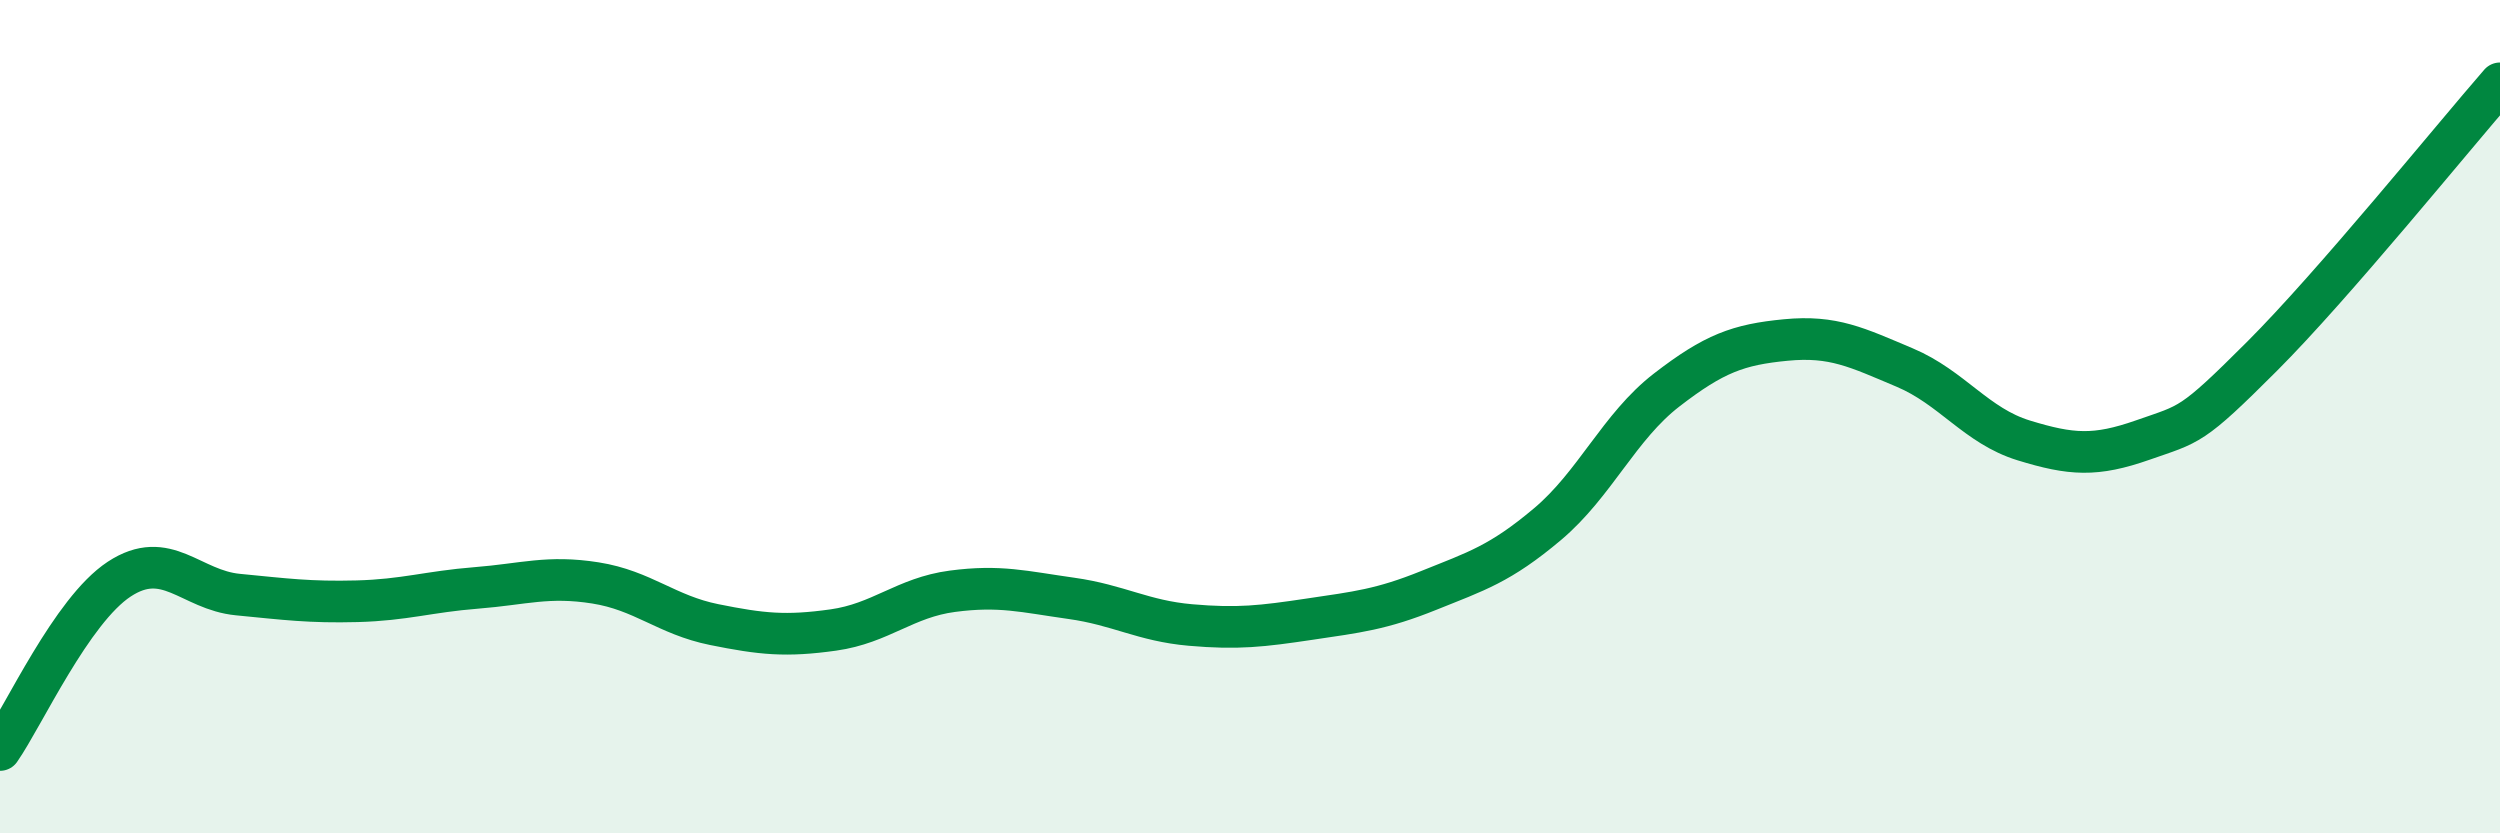 
    <svg width="60" height="20" viewBox="0 0 60 20" xmlns="http://www.w3.org/2000/svg">
      <path
        d="M 0,18 C 0.57,17.18 1.72,14.65 2.86,13.9 C 4,13.15 4.57,14.16 5.71,14.27 C 6.85,14.38 7.43,14.46 8.57,14.43 C 9.71,14.4 10.29,14.2 11.43,14.11 C 12.57,14.02 13.15,13.81 14.29,13.99 C 15.43,14.17 16,14.76 17.14,14.99 C 18.28,15.22 18.86,15.28 20,15.12 C 21.14,14.96 21.72,14.34 22.86,14.19 C 24,14.04 24.57,14.2 25.71,14.36 C 26.85,14.52 27.43,14.9 28.57,15 C 29.71,15.1 30.29,15.03 31.43,14.86 C 32.57,14.69 33.15,14.63 34.29,14.17 C 35.43,13.71 36,13.54 37.14,12.58 C 38.28,11.62 38.86,10.24 40,9.36 C 41.14,8.48 41.72,8.27 42.86,8.16 C 44,8.05 44.57,8.34 45.71,8.82 C 46.85,9.3 47.43,10.22 48.57,10.57 C 49.71,10.92 50.29,10.96 51.43,10.56 C 52.57,10.16 52.58,10.26 54.29,8.55 C 56,6.84 58.86,3.31 60,2L60 20L0 20Z"
        fill="#008740"
        opacity="0.1"
        stroke-linecap="round"
        stroke-linejoin="round"
      />
      <path
        d="M 0,18 C 0.57,17.18 1.72,14.65 2.86,13.9 C 4,13.15 4.57,14.16 5.71,14.27 C 6.85,14.38 7.43,14.46 8.57,14.43 C 9.71,14.4 10.29,14.2 11.43,14.11 C 12.57,14.02 13.15,13.81 14.29,13.99 C 15.43,14.17 16,14.76 17.14,14.99 C 18.28,15.22 18.86,15.28 20,15.12 C 21.14,14.96 21.72,14.34 22.86,14.19 C 24,14.04 24.57,14.2 25.71,14.36 C 26.85,14.52 27.43,14.9 28.57,15 C 29.71,15.1 30.29,15.03 31.43,14.86 C 32.57,14.69 33.15,14.63 34.29,14.17 C 35.43,13.71 36,13.54 37.14,12.58 C 38.28,11.62 38.86,10.24 40,9.36 C 41.14,8.48 41.72,8.27 42.86,8.16 C 44,8.05 44.57,8.34 45.71,8.82 C 46.85,9.3 47.43,10.22 48.57,10.57 C 49.71,10.92 50.29,10.96 51.43,10.56 C 52.57,10.16 52.58,10.26 54.29,8.55 C 56,6.84 58.86,3.31 60,2"
        stroke="#008740"
        stroke-width="1"
        fill="none"
        stroke-linecap="round"
        stroke-linejoin="round"
      />
    </svg>
  